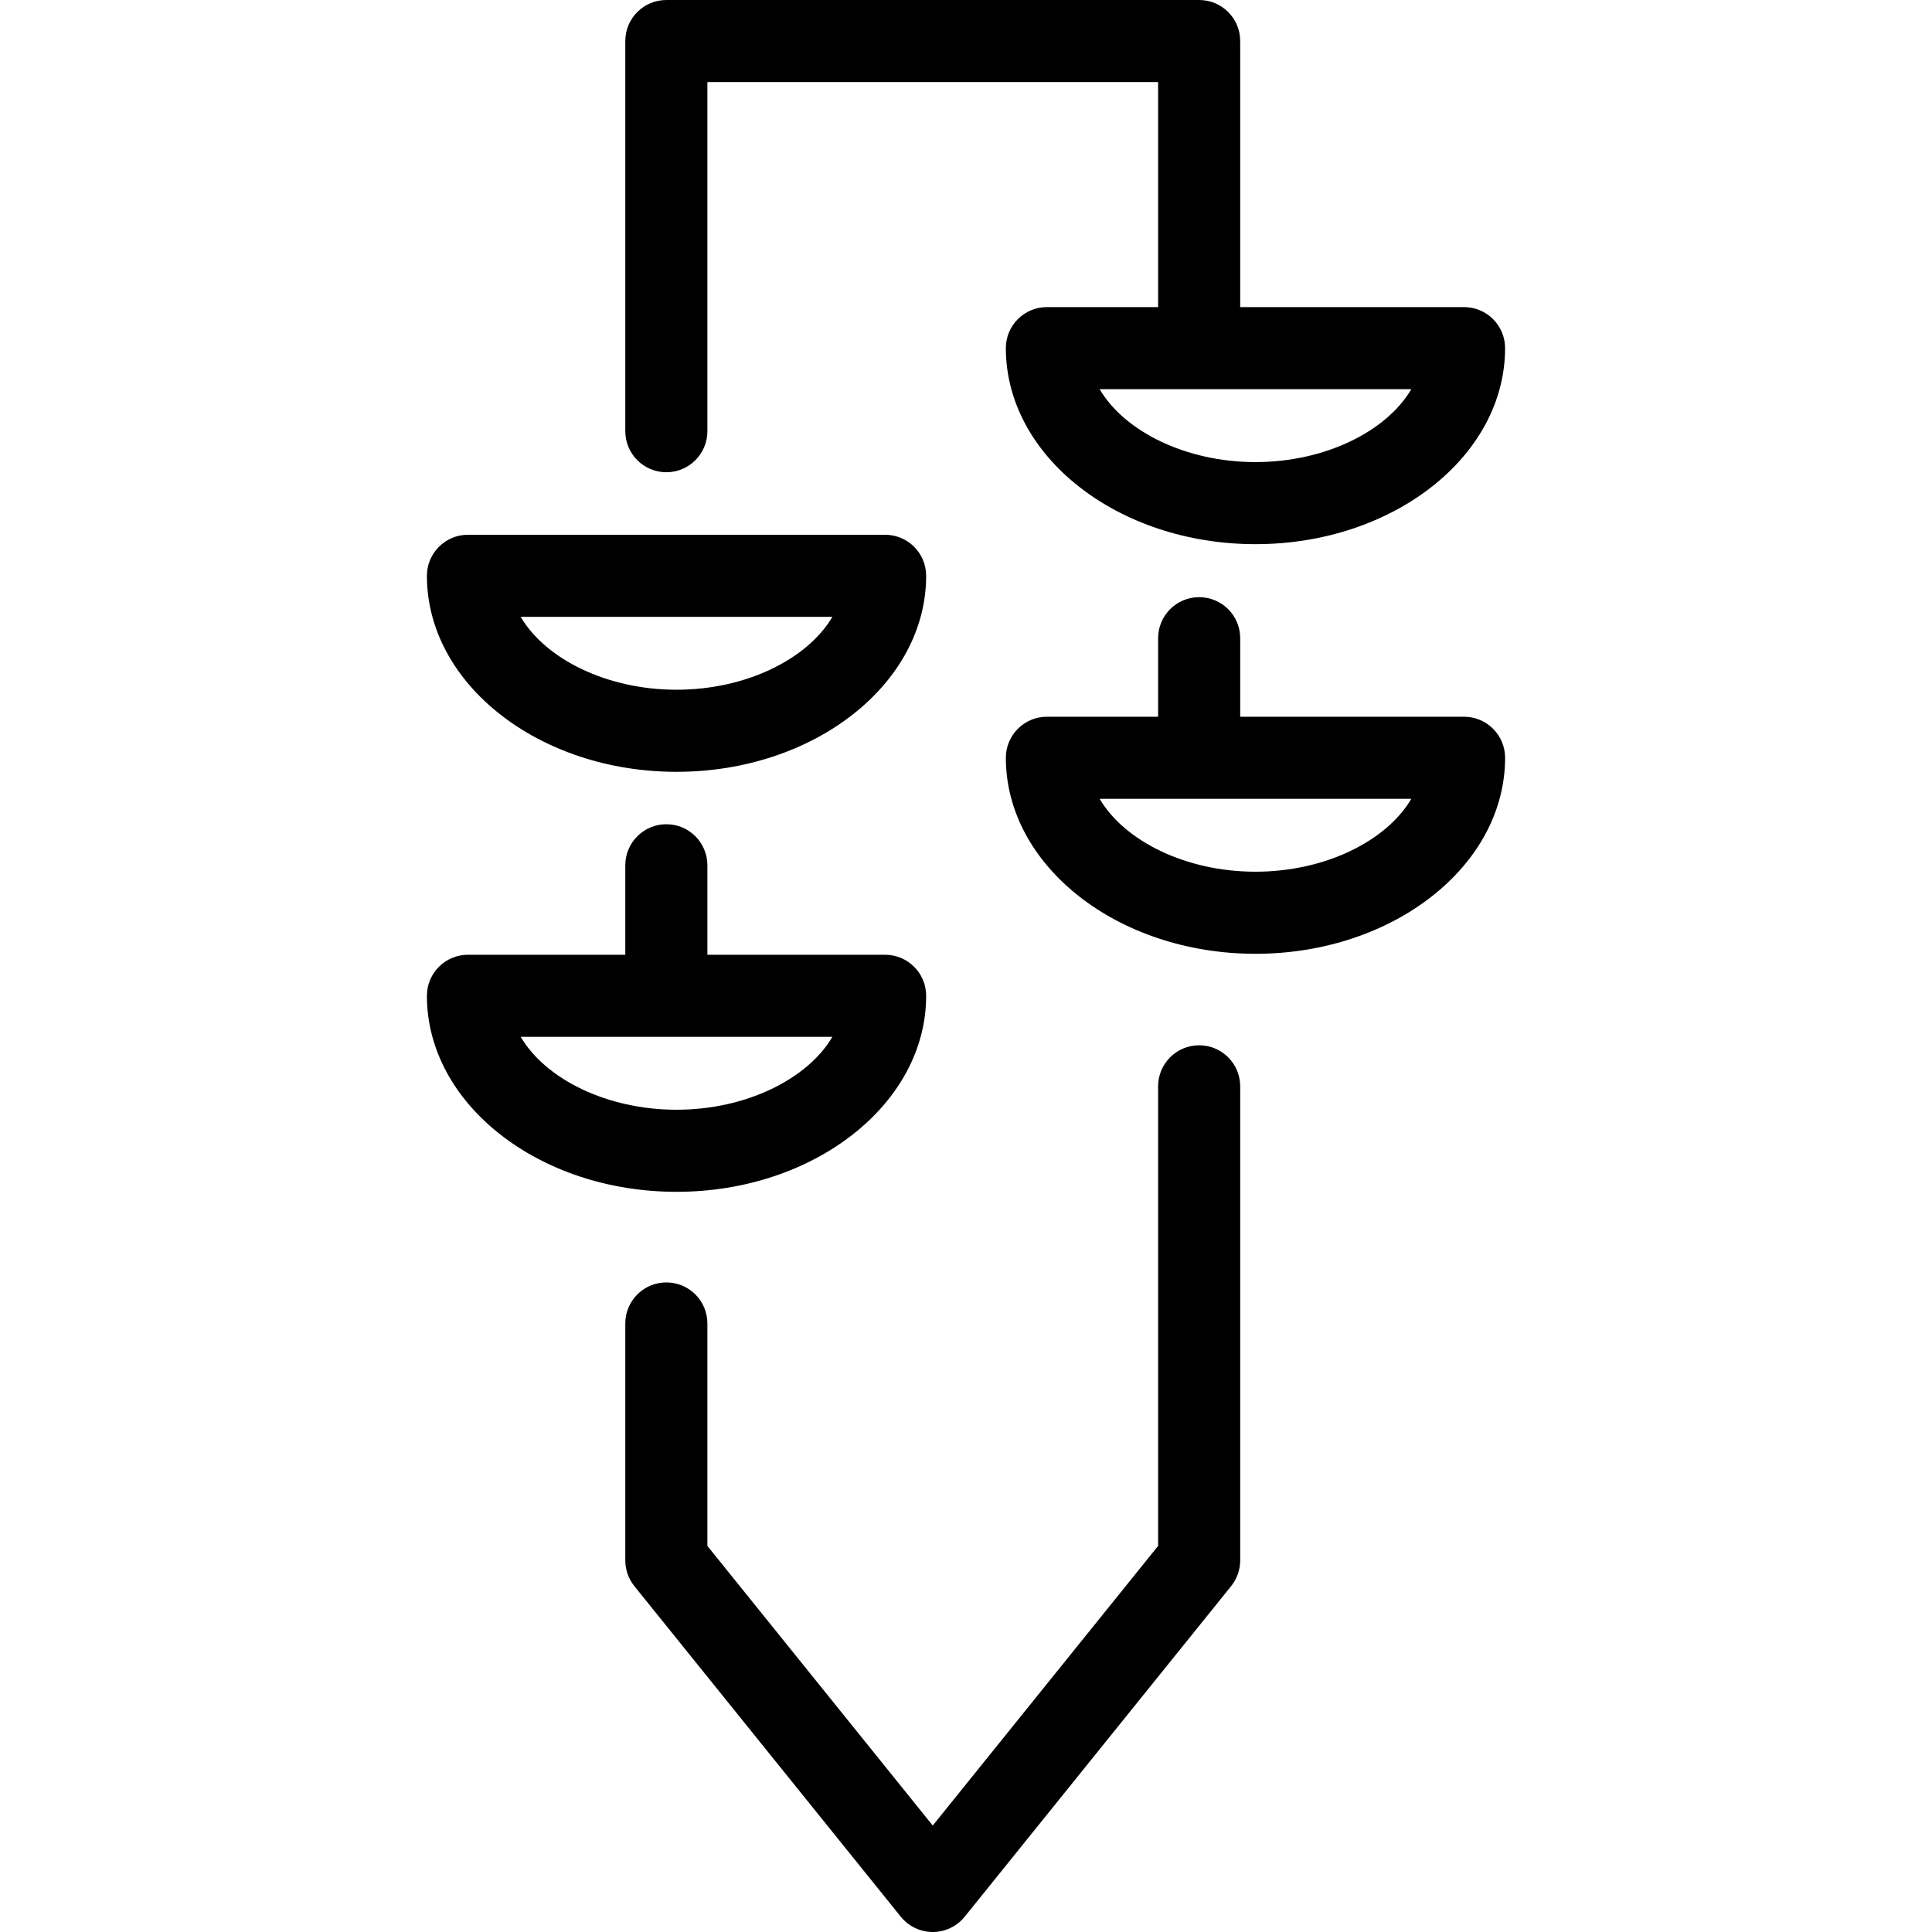 <?xml version="1.0" encoding="iso-8859-1"?>
<!-- Generator: Adobe Illustrator 17.1.0, SVG Export Plug-In . SVG Version: 6.00 Build 0)  -->
<!DOCTYPE svg PUBLIC "-//W3C//DTD SVG 1.1//EN" "http://www.w3.org/Graphics/SVG/1.1/DTD/svg11.dtd">
<svg version="1.1" id="Capa_1" xmlns="http://www.w3.org/2000/svg" xmlns:xlink="http://www.w3.org/1999/xlink" x="0px" y="0px"
	 viewBox="0 0 353.041 353.041" style="enable-background:new 0 0 353.041 353.041;" xml:space="preserve">
<g>
	<path d="M121.764,86.295c4.143,0,7.5-3.357,7.5-7.5V15h82.361v41.118h-20.323c-4.143,0-7.5,3.357-7.5,7.5
		c0,19.751,20.463,35.819,45.614,35.819s45.614-16.068,45.614-35.819c0-4.143-3.357-7.5-7.5-7.5h-40.905V7.5
		c0-4.143-3.357-7.5-7.5-7.5h-97.361c-4.143,0-7.5,3.357-7.5,7.5v71.295C114.264,82.938,117.622,86.295,121.764,86.295z
		 M229.417,84.438c-12.73,0-23.946-5.611-28.479-13.319h56.957C253.363,78.826,242.147,84.438,229.417,84.438z"/>
	<path d="M219.125,191.01c-4.143,0-7.5,3.357-7.5,7.5v83.981l-41.181,51.098l-41.181-51.098v-40.649c0-4.143-3.357-7.5-7.5-7.5
		s-7.5,3.357-7.5,7.5v43.296c0,1.712,0.586,3.373,1.66,4.706l48.681,60.403c1.424,1.767,3.571,2.794,5.84,2.794
		s4.416-1.027,5.84-2.794l48.681-60.403c1.074-1.333,1.66-2.994,1.66-4.706V198.51C226.625,194.367,223.268,191.01,219.125,191.01z"
		/>
	<path d="M123.625,141.038c25.151,0,45.614-16.068,45.614-35.819c0-4.143-3.357-7.5-7.5-7.5H85.51c-4.143,0-7.5,3.357-7.5,7.5
		C78.01,124.97,98.473,141.038,123.625,141.038z M152.103,112.719c-4.532,7.708-15.748,13.319-28.479,13.319
		s-23.946-5.611-28.479-13.319H152.103z"/>
	<path d="M169.239,181.966c0-4.143-3.357-7.5-7.5-7.5h-32.475v-16.351c0-4.143-3.357-7.5-7.5-7.5s-7.5,3.357-7.5,7.5v16.351H85.51
		c-4.143,0-7.5,3.357-7.5,7.5c0,19.751,20.463,35.819,45.614,35.819S169.239,201.717,169.239,181.966z M95.146,189.466h56.957
		c-4.532,7.708-15.748,13.319-28.479,13.319S99.678,197.174,95.146,189.466z"/>
	<path d="M267.531,130.972h-40.905v-14.35c0-4.143-3.357-7.5-7.5-7.5s-7.5,3.357-7.5,7.5v14.35h-20.323c-4.143,0-7.5,3.357-7.5,7.5
		c0,19.75,20.463,35.818,45.614,35.818s45.614-16.068,45.614-35.818C275.031,134.329,271.673,130.972,267.531,130.972z
		 M229.417,159.29c-12.73,0-23.945-5.61-28.479-13.318h56.957C253.362,153.68,242.147,159.29,229.417,159.29z"/>
</g>
<g>
</g>
<g>
</g>
<g>
</g>
<g>
</g>
<g>
</g>
<g>
</g>
<g>
</g>
<g>
</g>
<g>
</g>
<g>
</g>
<g>
</g>
<g>
</g>
<g>
</g>
<g>
</g>
<g>
</g>
</svg>
